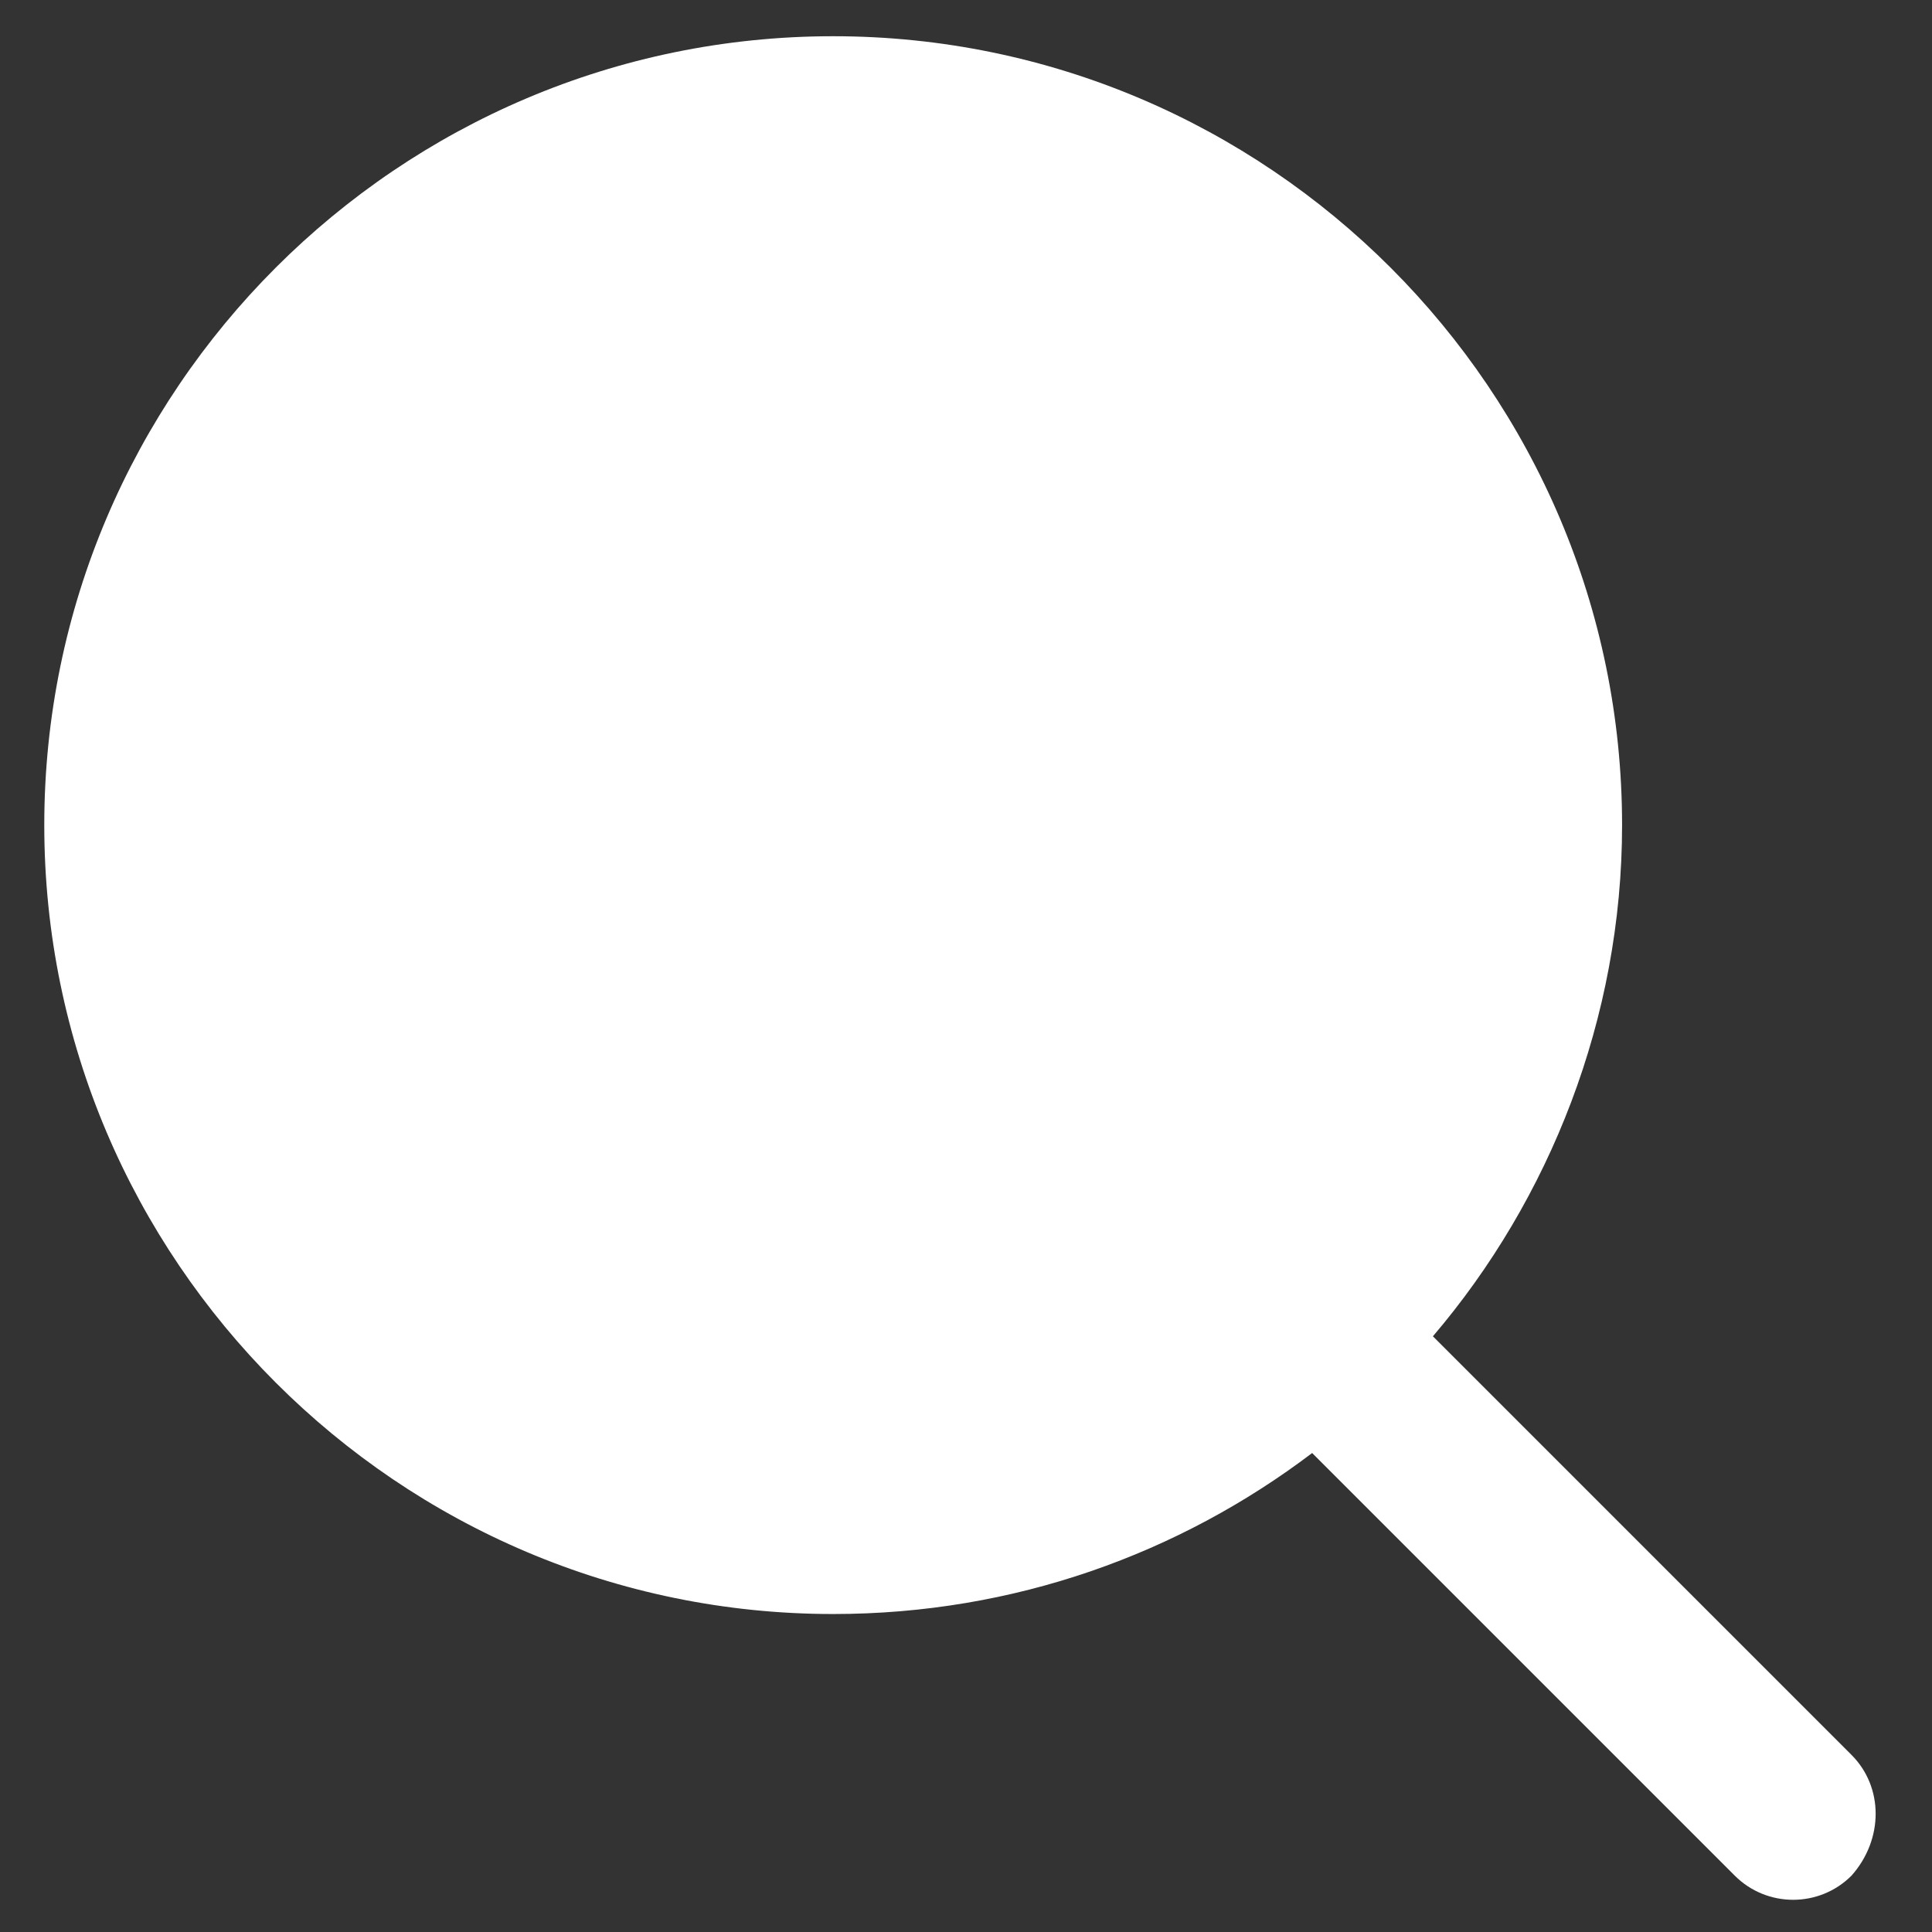 <?xml version="1.0" encoding="utf-8"?>
<!-- Generator: Adobe Illustrator 27.0.0, SVG Export Plug-In . SVG Version: 6.00 Build 0)  -->
<svg version="1.1" id="Layer_1" xmlns="http://www.w3.org/2000/svg" xmlns:xlink="http://www.w3.org/1999/xlink" x="0px" y="0px"
	 viewBox="0 0 48 48" style="enable-background:new 0 0 48 48;" xml:space="preserve">
<rect x="0" y="0" width="48" height="48" fill="#333333" stroke="none"/>
<style type="text/css">
	.st0{fill:#FFFFFF;}
</style>
<path class="st0" d="M46,43.6L35.6,33.2c2.9-3.4,4.7-7.9,4.7-12.7c0-10.8-8.8-19.6-19.6-19.6S1.1,9.7,1.1,20.5
	c0,10.8,8.8,19.6,19.6,19.6c4.5,0,8.6-1.5,11.9-4l10.5,10.5c0.8,0.8,2.1,0.8,2.9,0C46.8,45.7,46.8,44.4,46,43.6z"/>
</svg>

